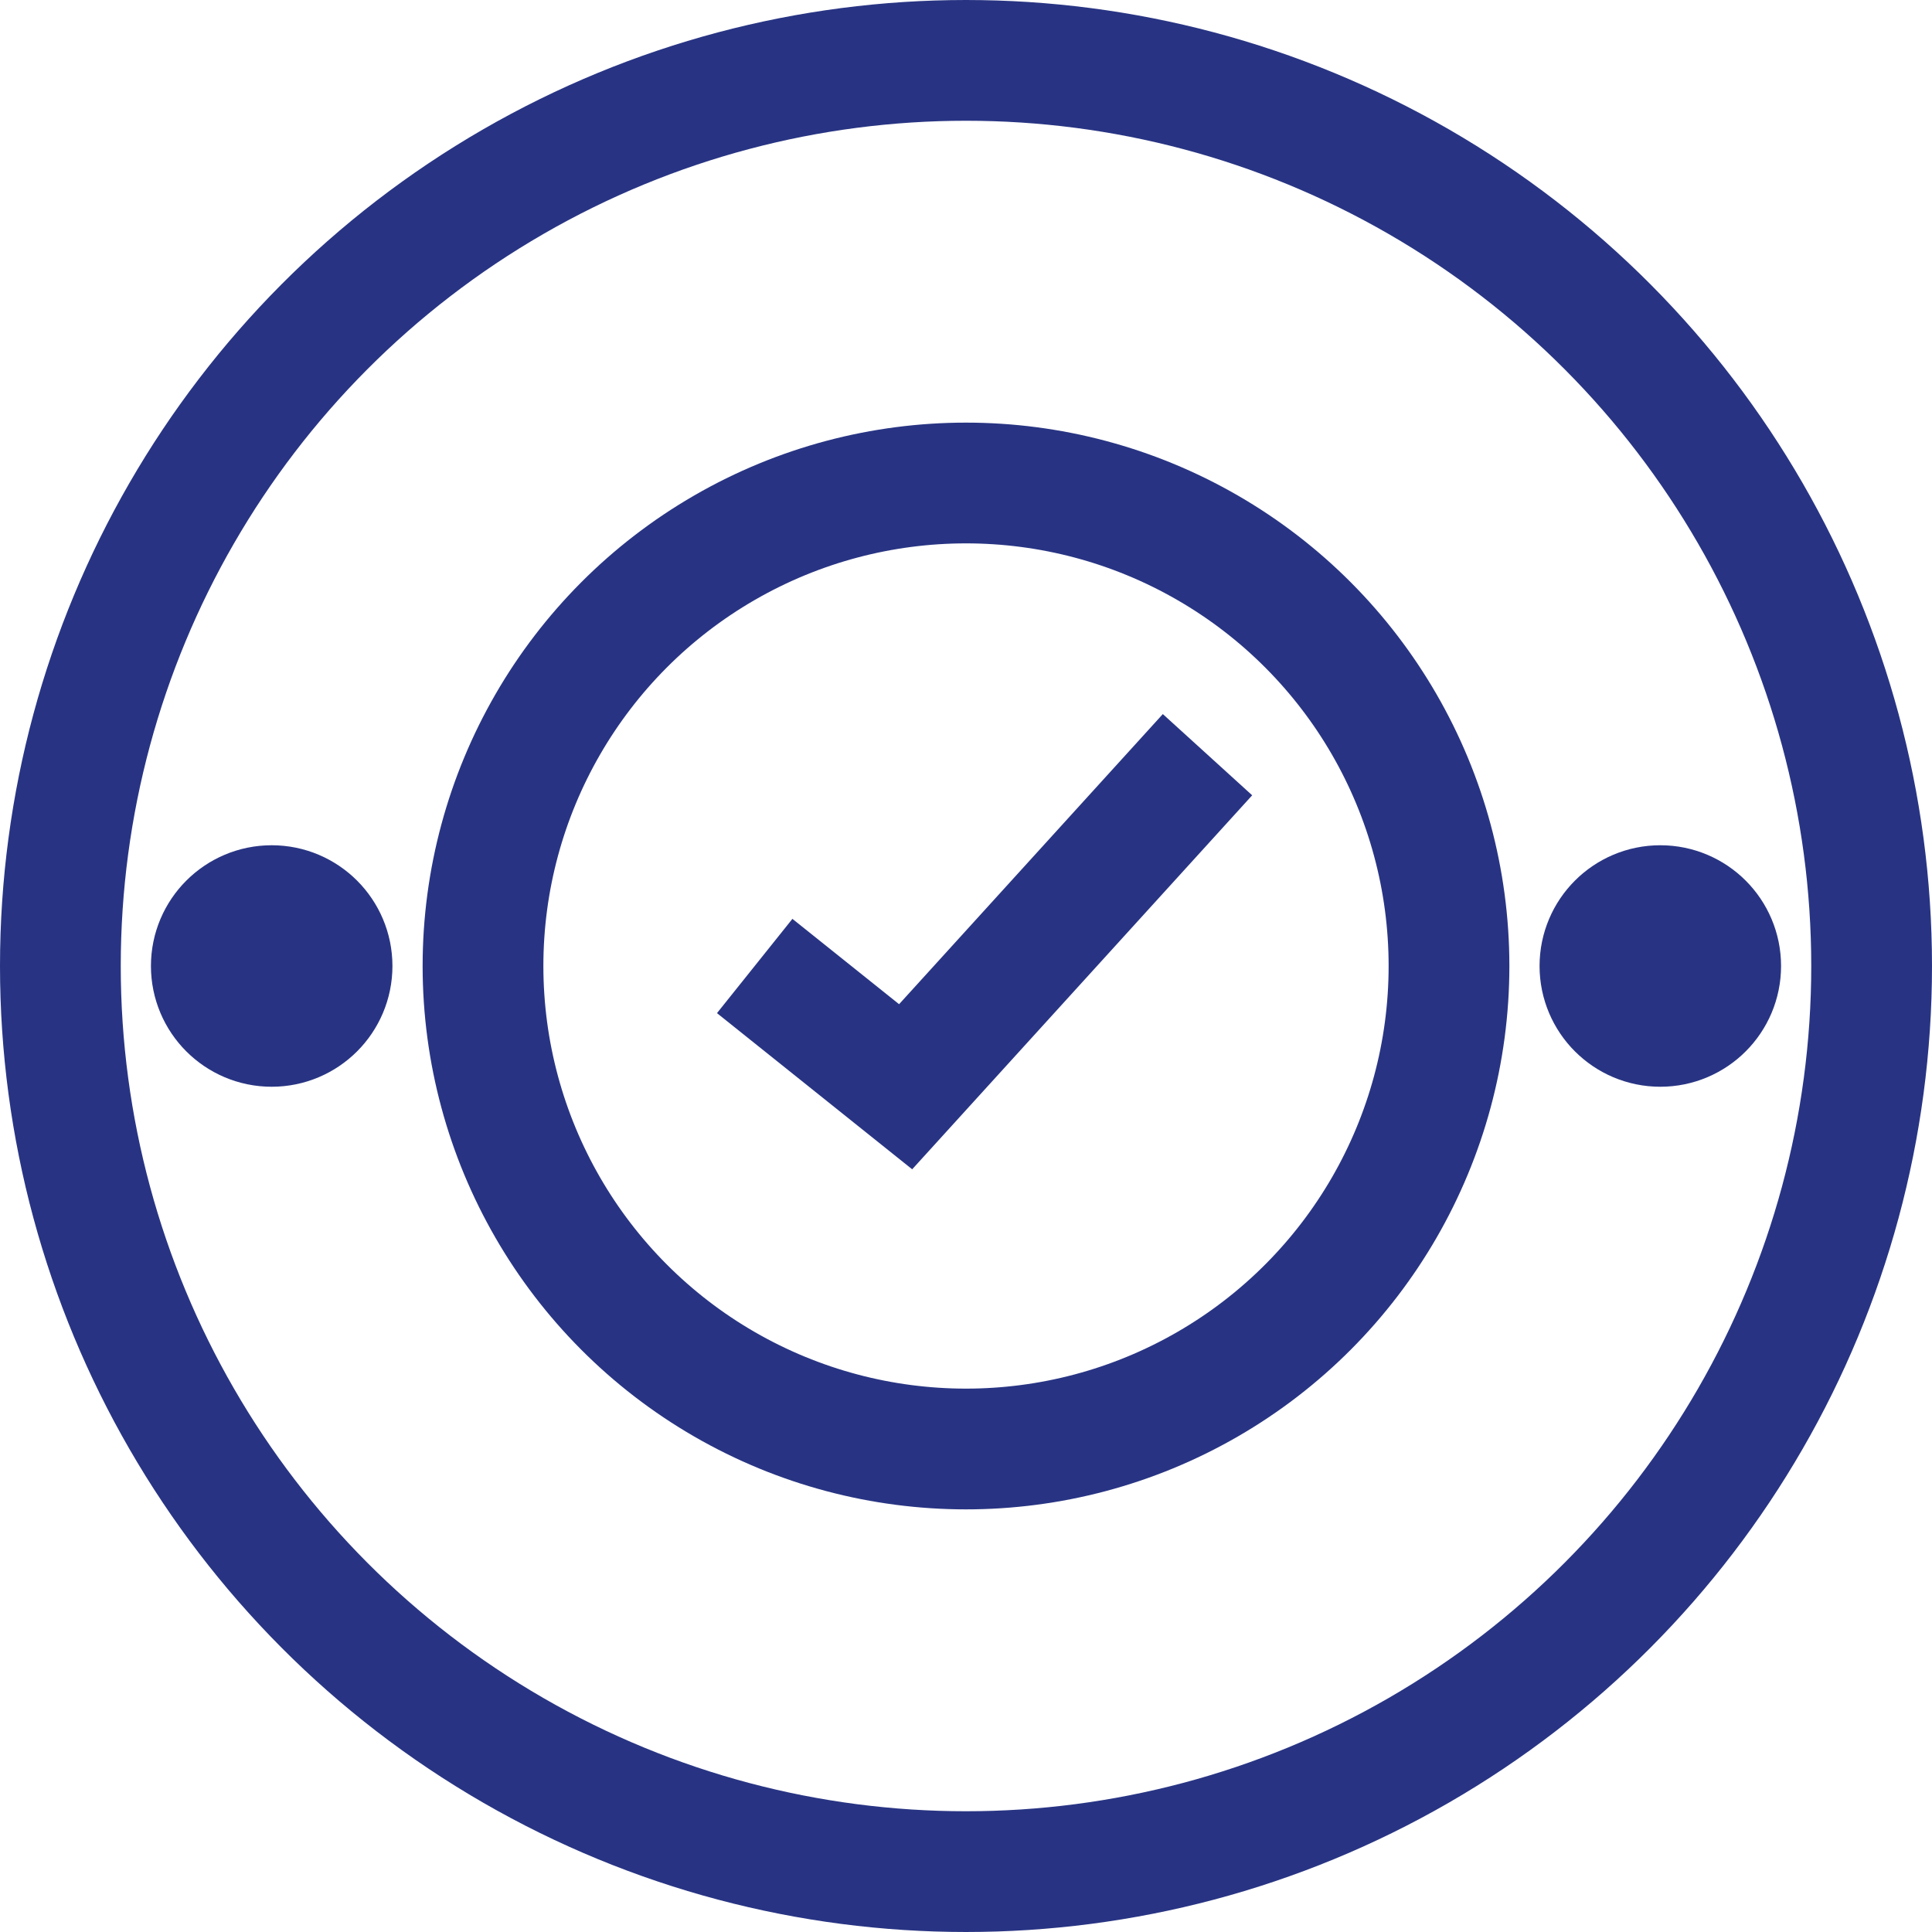 <?xml version="1.0" encoding="UTF-8"?>
<svg id="Layer_1" data-name="Layer 1" xmlns="http://www.w3.org/2000/svg" viewBox="0 0 64 64">
  <defs>
    <style>
      .cls-1 {
        fill: none;
        stroke: #283483;
        stroke-miterlimit: 10;
        stroke-width: 4px;
      }
    </style>
  </defs>
  <circle class="cls-1" cx="32" cy="32" r="30"/>
  <circle class="cls-1" cx="32" cy="32" r="16"/>
  <circle class="cls-1" cx="9" cy="32" r="2"/>
  <circle class="cls-1" cx="55" cy="32" r="2"/>
  <polyline class="cls-1" points="25 32 30 36 40 25"/>
</svg>